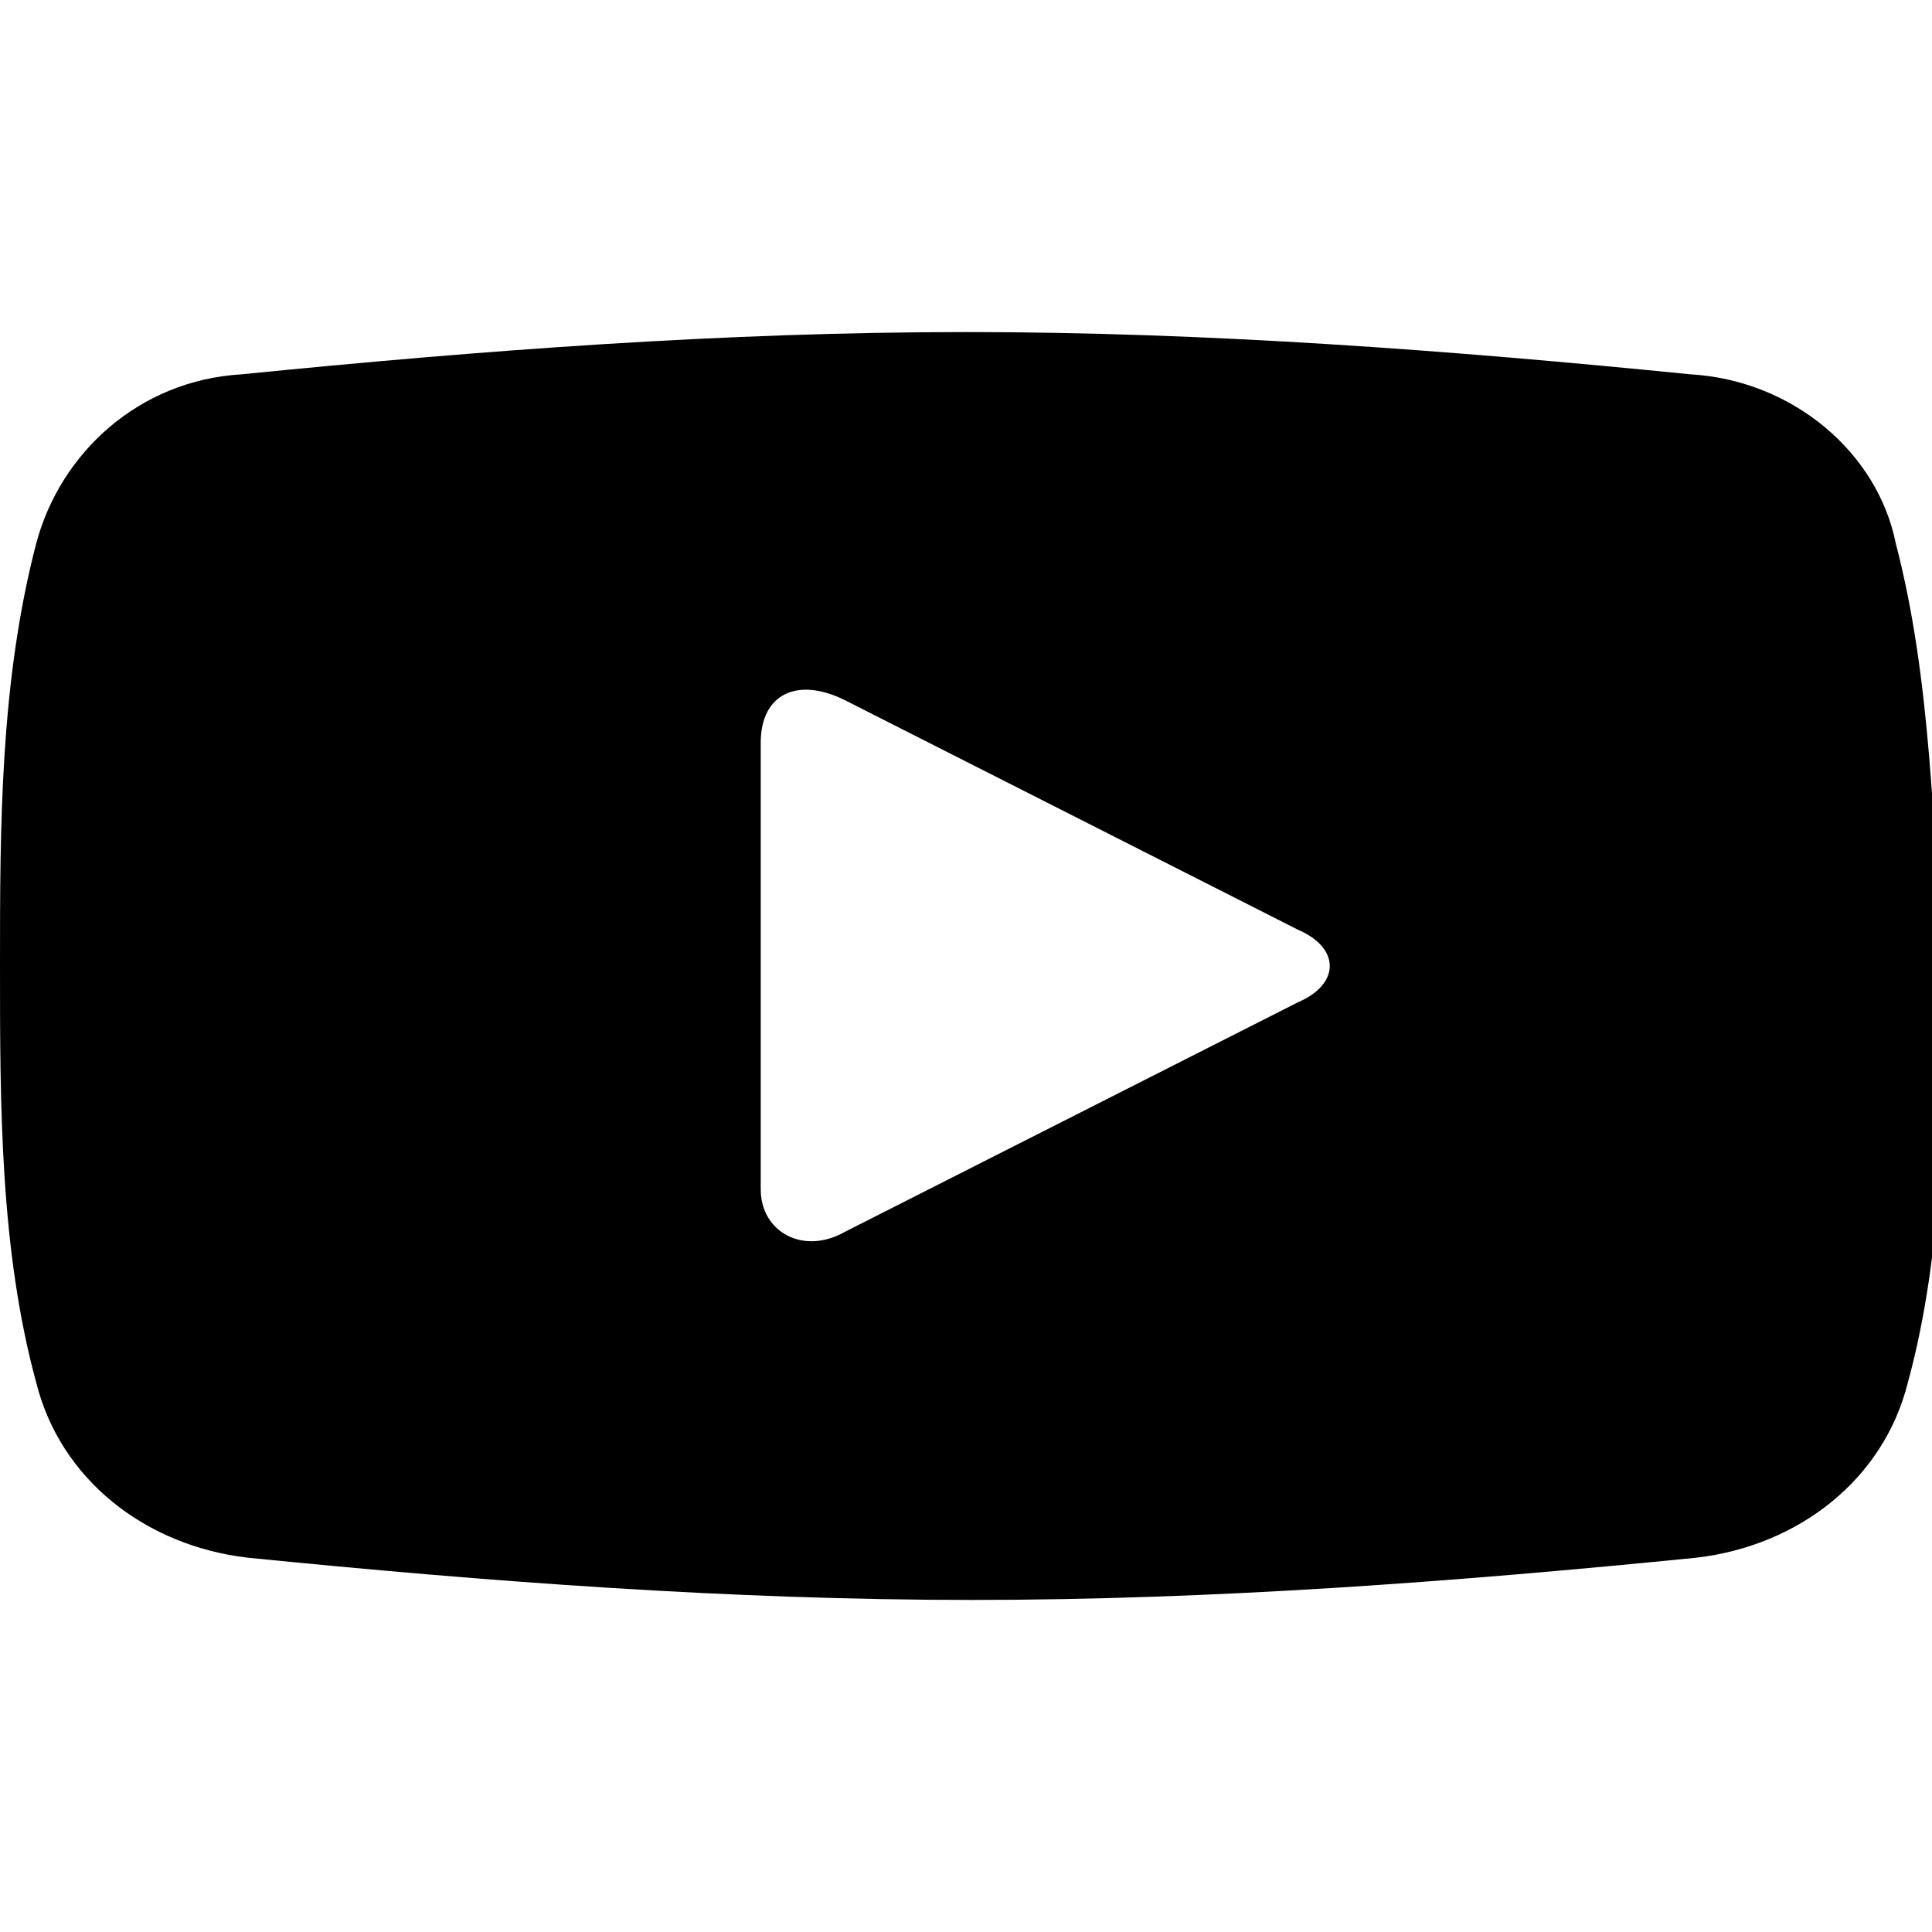 <?xml version="1.0" encoding="utf-8"?>
<svg width="20" height="20" version="1.1" id="Layer_1" xmlns="http://www.w3.org/2000/svg" xmlns:xlink="http://www.w3.org/1999/xlink" x="0px" y="0px"
	 viewBox="0 0 32 21" style="enable-background:new 0 0 32 21;" xml:space="preserve">
<style type="text/css">
	.youtube0{clip-path:url(#youtube0id_2_);}
</style>
<g>
	<defs>
		<path id="youtube0id_1_" d="M31.4,3.5C31.1,2,29.7,0.8,28,0.7C24,0.3,20,0,16,0C12,0,8,0.3,4,0.7C2.3,0.8,1,2,0.6,3.5
			C0,5.8,0,8.2,0,10.5c0,2.3,0,4.7,0.6,6.9c0.4,1.6,1.8,2.7,3.5,2.9c4,0.4,8,0.7,12,0.7c4,0,8-0.3,12-0.7c1.7-0.2,3.1-1.3,3.5-2.9
			c0.6-2.2,0.6-4.6,0.6-6.9C32,8.2,32,5.8,31.4,3.5 M21.5,11.1l-7.5,3.8c-0.7,0.4-1.4,0-1.4-0.7V6.8c0-0.8,0.6-1.1,1.4-0.7l7.5,3.8
			C22.2,10.2,22.2,10.8,21.5,11.1"/>
	</defs>
	<clipPath id="youtube0id_2_">
		<use xlink:href="#youtube0id_1_"  style="overflow:visible;"/>
	</clipPath>
	<rect x="-5" y="-5" class="youtube0" width="42" height="30.9"/>
</g>
</svg>
